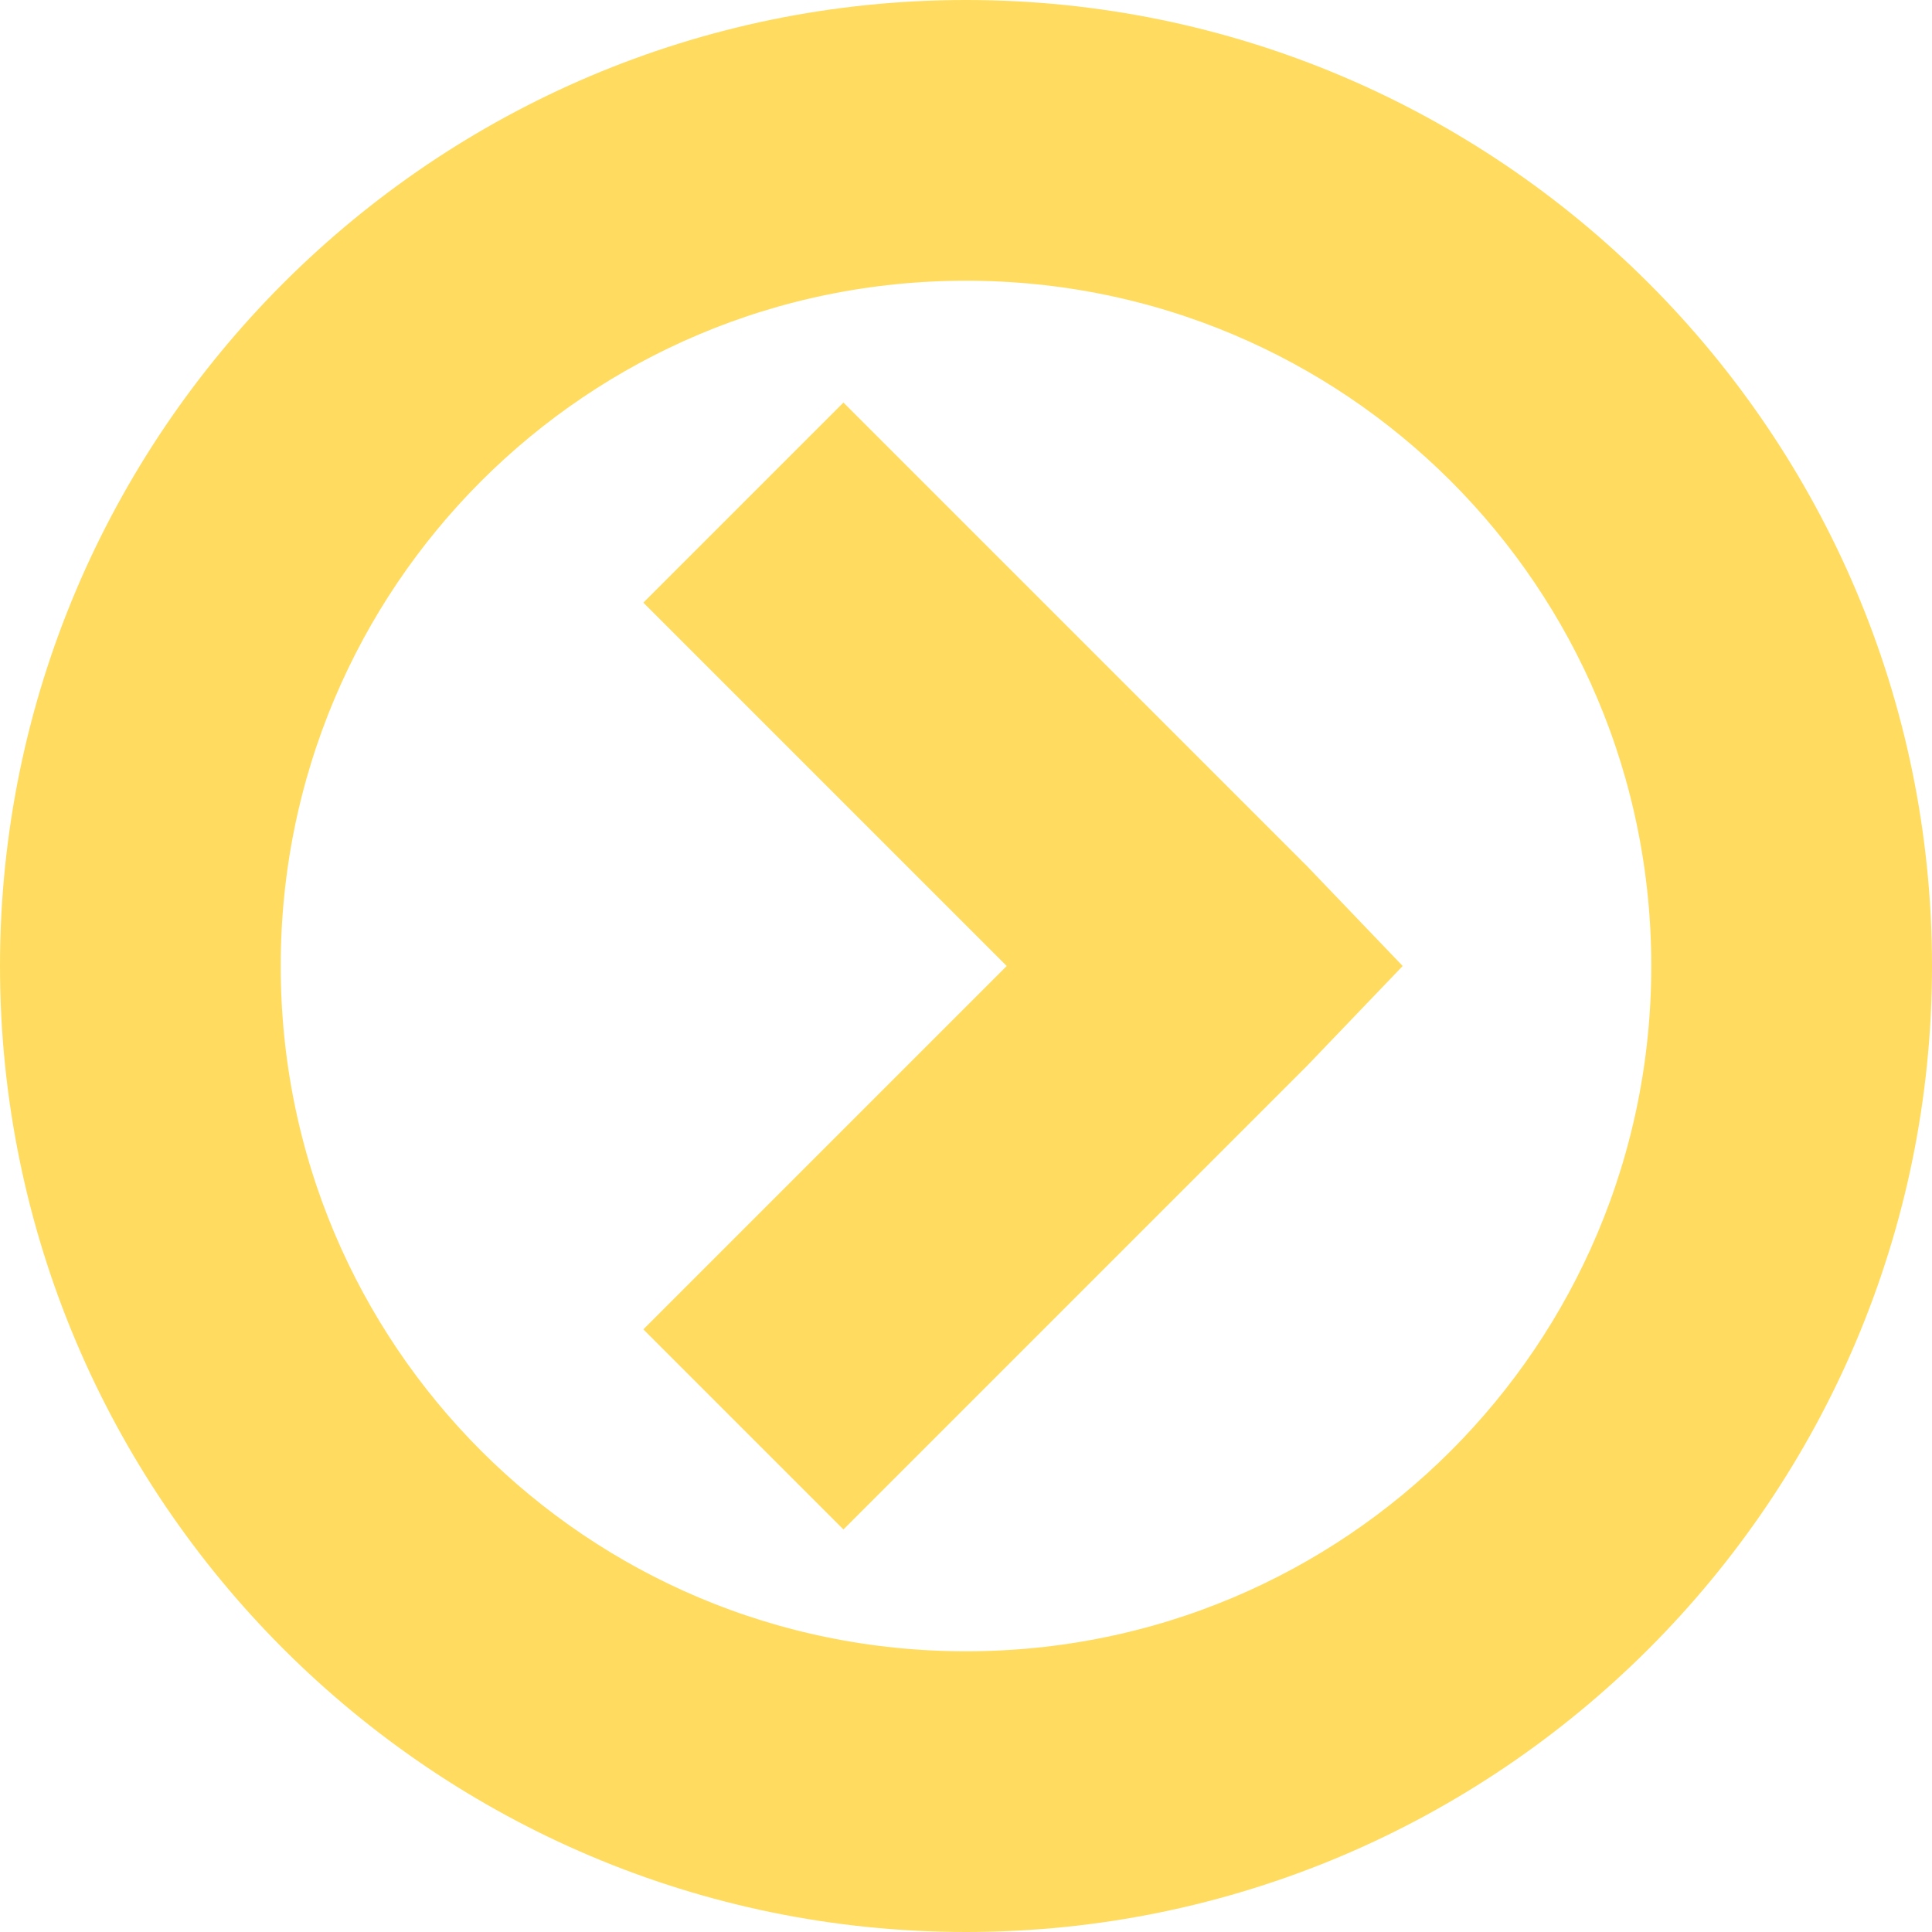 <?xml version="1.0" encoding="UTF-8"?> <svg xmlns="http://www.w3.org/2000/svg" width="27" height="27" viewBox="0 0 27 27" fill="none"> <path d="M13.5 1C6.608 1 1 6.608 1 13.5C1 20.392 6.608 26 13.5 26C20.392 26 26 20.392 26 13.5C26 6.608 20.392 1 13.5 1ZM13.5 2.923C19.352 2.923 24.077 7.648 24.077 13.5C24.077 19.352 19.352 24.077 13.5 24.077C7.648 24.077 2.923 19.352 2.923 13.5C2.923 7.648 7.648 2.923 13.5 2.923ZM11.787 7.04L10.405 8.422L15.483 13.5L10.405 18.578L11.787 19.96L17.556 14.191L18.218 13.5L17.556 12.809L11.787 7.04Z" fill="#FFDC5F" stroke="#FFDC5F" stroke-width="2"></path> </svg> 